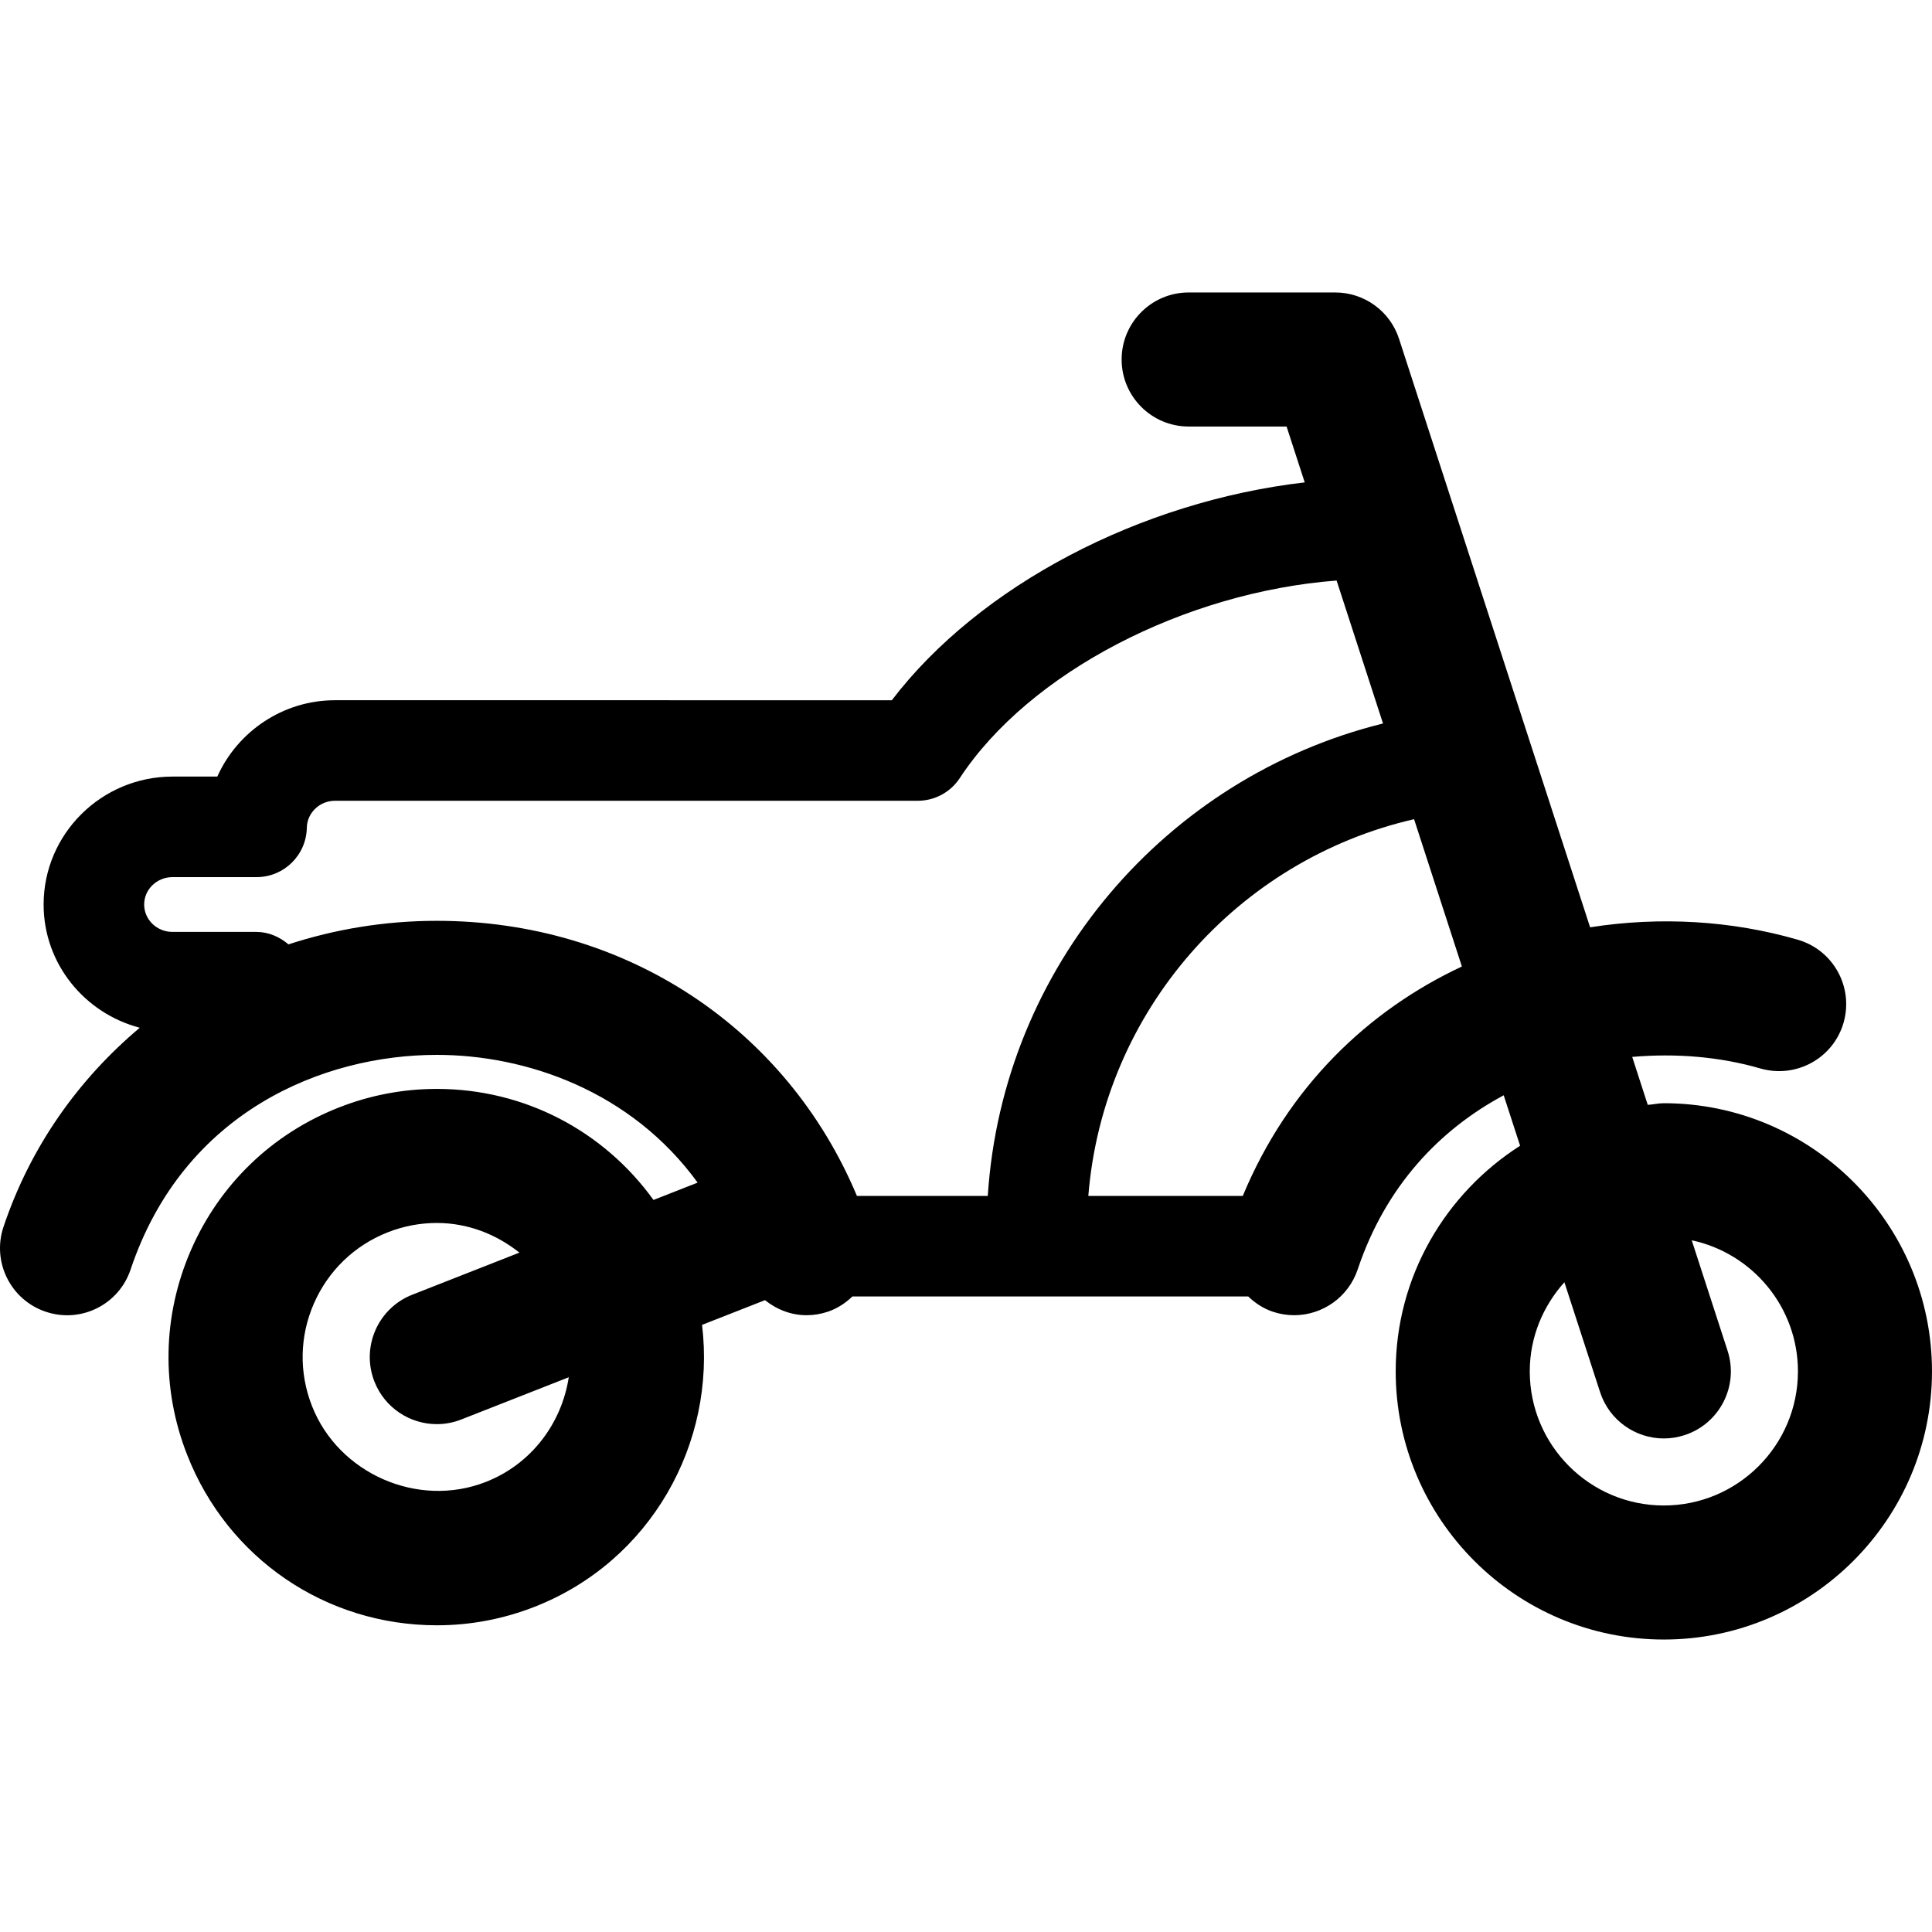 <?xml version="1.0" encoding="iso-8859-1"?>
<!-- Uploaded to: SVG Repo, www.svgrepo.com, Generator: SVG Repo Mixer Tools -->
<!DOCTYPE svg PUBLIC "-//W3C//DTD SVG 1.1//EN" "http://www.w3.org/Graphics/SVG/1.1/DTD/svg11.dtd">
<svg fill="#000000" height="800px" width="800px" version="1.1" id="Capa_1" xmlns="http://www.w3.org/2000/svg" xmlns:xlink="http://www.w3.org/1999/xlink" 
	 viewBox="0 0 492.049 492.049" xml:space="preserve">
<path d="M423.747,280.972c-1.4,0-2.709,0.333-4.092,0.417l-3.959-12.213c11.119-0.966,22.305-0.058,32.665,2.952
	c9.079,2.593,18.531-2.584,21.156-11.636c2.625-9.061-2.584-18.531-11.636-21.156c-16.814-4.875-35.076-5.968-52.907-3.167
	l-48.663-149.88c-2.282-7.035-8.843-11.803-16.236-11.803h-37.343c-9.428,0-17.071,7.643-17.071,17.071
	c0,9.426,7.643,17.071,17.071,17.071h24.939l4.618,14.229c-41.86,4.85-82.829,26.24-105.16,55.481H85.295
	c-13.271,0-24.832,8.018-29.95,19.445H43.933c-18.095,0-32.824,14.622-32.824,32.584c0,15.087,10.444,27.699,24.489,31.383
	c-15.579,13.104-27.822,30.199-34.709,50.713c-2.993,8.935,1.818,18.613,10.762,21.614c8.978,3.018,18.621-1.81,21.613-10.762
	c13.521-40.293,49.146-54.655,77.979-54.655c22.681,0,49.413,9.12,66.434,32.532l-11.245,4.418
	c-12.621-17.514-32.792-28.282-55.189-28.282c-8.544,0-16.946,1.591-24.956,4.742c-16.972,6.668-30.342,19.546-37.635,36.268
	c-7.301,16.73-7.645,35.284-0.968,52.239c10.336,26.34,35.292,43.36,63.591,43.36c8.544,0,16.946-1.591,24.958-4.742
	c29.516-11.604,46.203-41.628,42.568-71.769l16.03-6.294c2.992,2.393,6.676,3.834,10.577,3.834c1.801,0,3.626-0.291,5.427-0.891
	c2.45-0.825,4.5-2.209,6.26-3.884h100.808c1.76,1.675,3.811,3.059,6.26,3.884c1.801,0.6,3.626,0.891,5.427,0.891
	c7.136,0,13.787-4.509,16.188-11.653c7.151-21.322,20.938-35.634,37.193-44.361l4.175,12.853
	c-18.988,12.146-31.684,33.292-31.684,57.458c0,37.659,30.634,68.3,68.284,68.3c37.661,0,68.301-30.641,68.301-68.3
	C492.049,311.604,461.408,280.972,423.747,280.972z M111.243,234.518c-13.245,0-25.924,2.134-37.776,6.001
	c-2.234-1.9-5.034-3.175-8.194-3.175H43.933c-3.984,0-7.217-3.125-7.217-6.977c0-3.852,3.233-6.977,7.217-6.977h21.406
	c6.985,0,12.679-5.601,12.803-12.586c0.066-3.785,3.276-6.859,7.153-6.859h148.438c4.309,0,8.336-2.168,10.702-5.769
	c17.713-26.957,57.299-47.355,95.976-50.322l11.82,36.409c-55.24,13.67-96.875,61.858-100.66,120.324h-33.324
	C200.34,261.866,159.414,234.518,111.243,234.518z M123.746,377.421c-17.346,6.81-37.56-2.16-44.286-19.332
	c-3.334-8.469-3.168-17.737,0.483-26.098c3.651-8.36,10.336-14.811,18.829-18.147c4.019-1.574,8.211-2.374,12.47-2.374
	c7.926,0,15.163,2.883,21.047,7.552l-27.282,10.719c-8.778,3.443-13.095,13.353-9.645,22.131
	c2.643,6.726,9.079,10.835,15.896,10.835c2.074,0,4.184-0.382,6.234-1.191l27.365-10.753
	C143.06,362.392,135.456,372.819,123.746,377.421z M316.512,304.586h-39.335c3.776-47.087,38.002-85.639,82.964-95.95l12.177,37.517
	C348.512,257.29,328.107,276.686,316.512,304.586z M423.747,383.422c-18.829,0-34.142-15.32-34.142-34.158
	c0-8.746,3.402-16.654,8.819-22.698l9.087,27.973c2.342,7.219,9.036,11.812,16.236,11.812c1.743,0,3.518-0.275,5.268-0.841
	c8.969-2.909,13.879-12.546,10.97-21.506l-9.128-28.123c15.431,3.285,27.049,16.996,27.049,33.384
	C457.907,368.102,442.587,383.422,423.747,383.422z"/>
</svg>